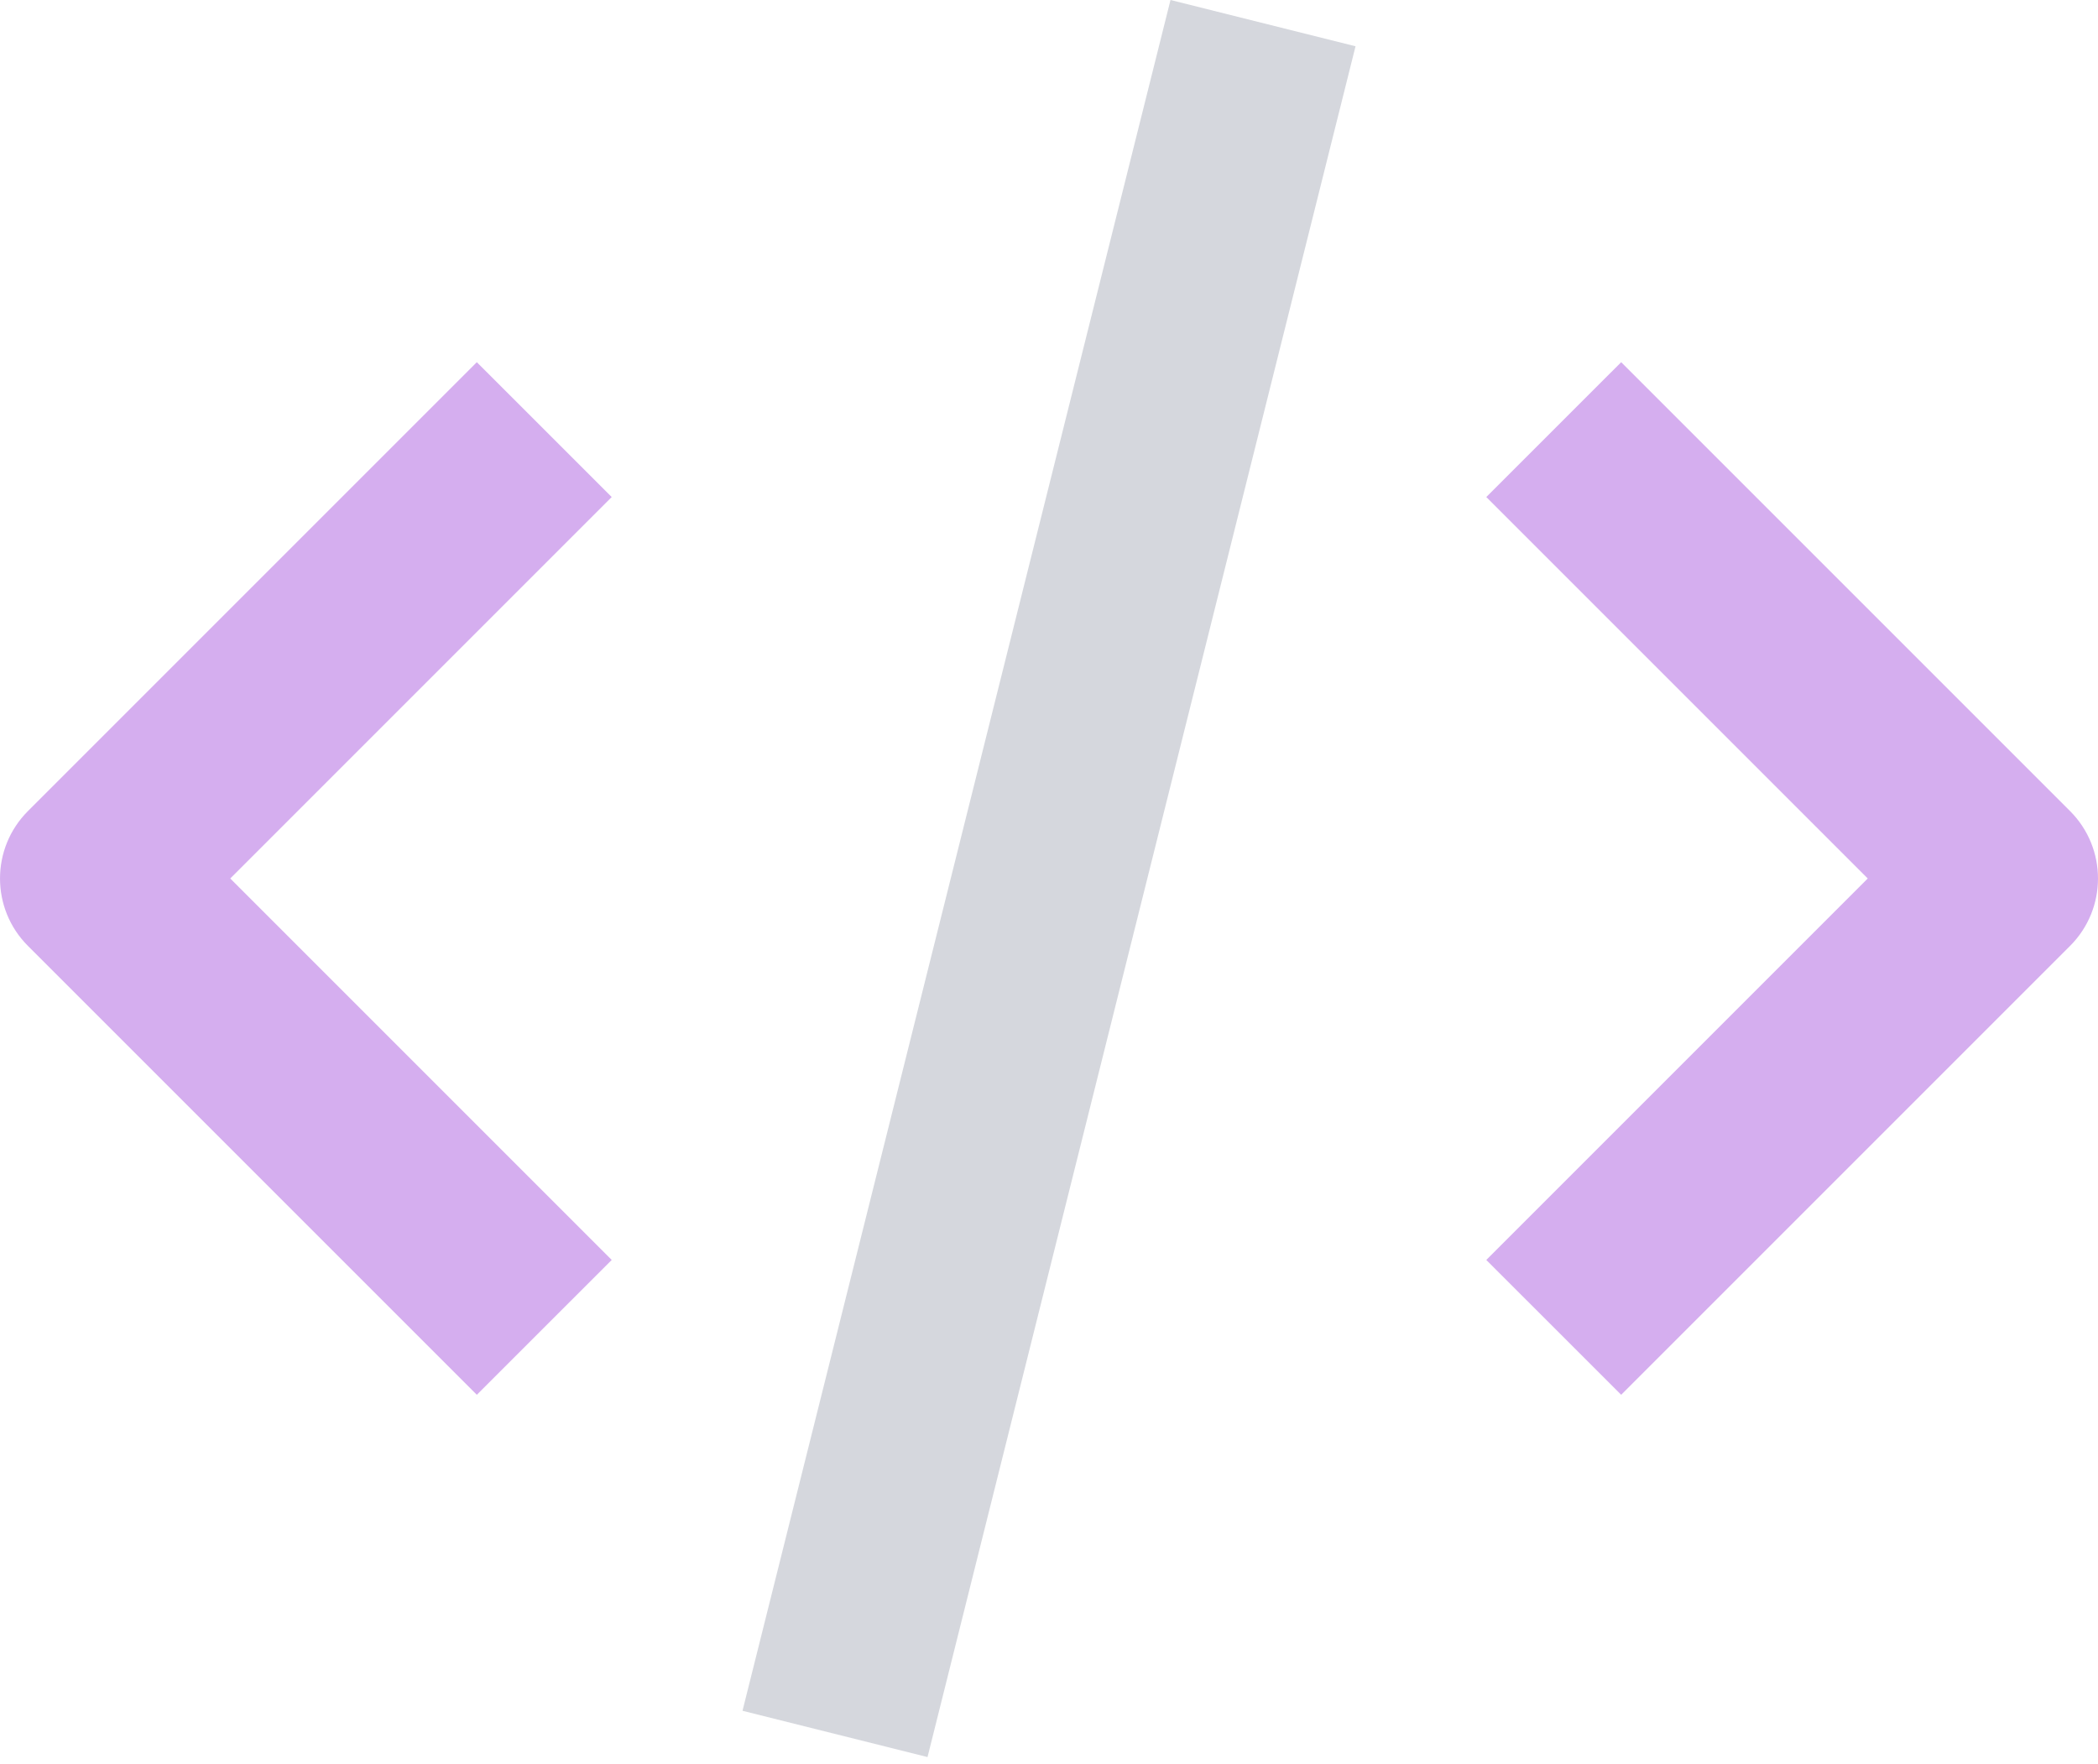 <svg width="44" height="37" viewBox="0 0 44 37" fill="none" xmlns="http://www.w3.org/2000/svg">
<path fill-rule="evenodd" clip-rule="evenodd" d="M10 29.252L0.586 19.838C-0.195 19.057 -0.195 17.791 0.586 17.01L10 7.596L12.829 10.424L4.829 18.424L12.829 26.424L10 29.252Z" fill="#D5AEEF"/>
<path fill-rule="evenodd" clip-rule="evenodd" d="M34 29.252L31.171 26.424L39.171 18.424L31.171 10.424L34 7.596L43.414 17.01C44.195 17.791 44.195 19.057 43.414 19.838L34 29.252Z" fill="#D5AEEF"/>
<rect x="15.572" y="35.879" width="36.985" height="4" transform="rotate(-75.954 15.572 35.879)" fill="#D5D7DD"/>
</svg>
